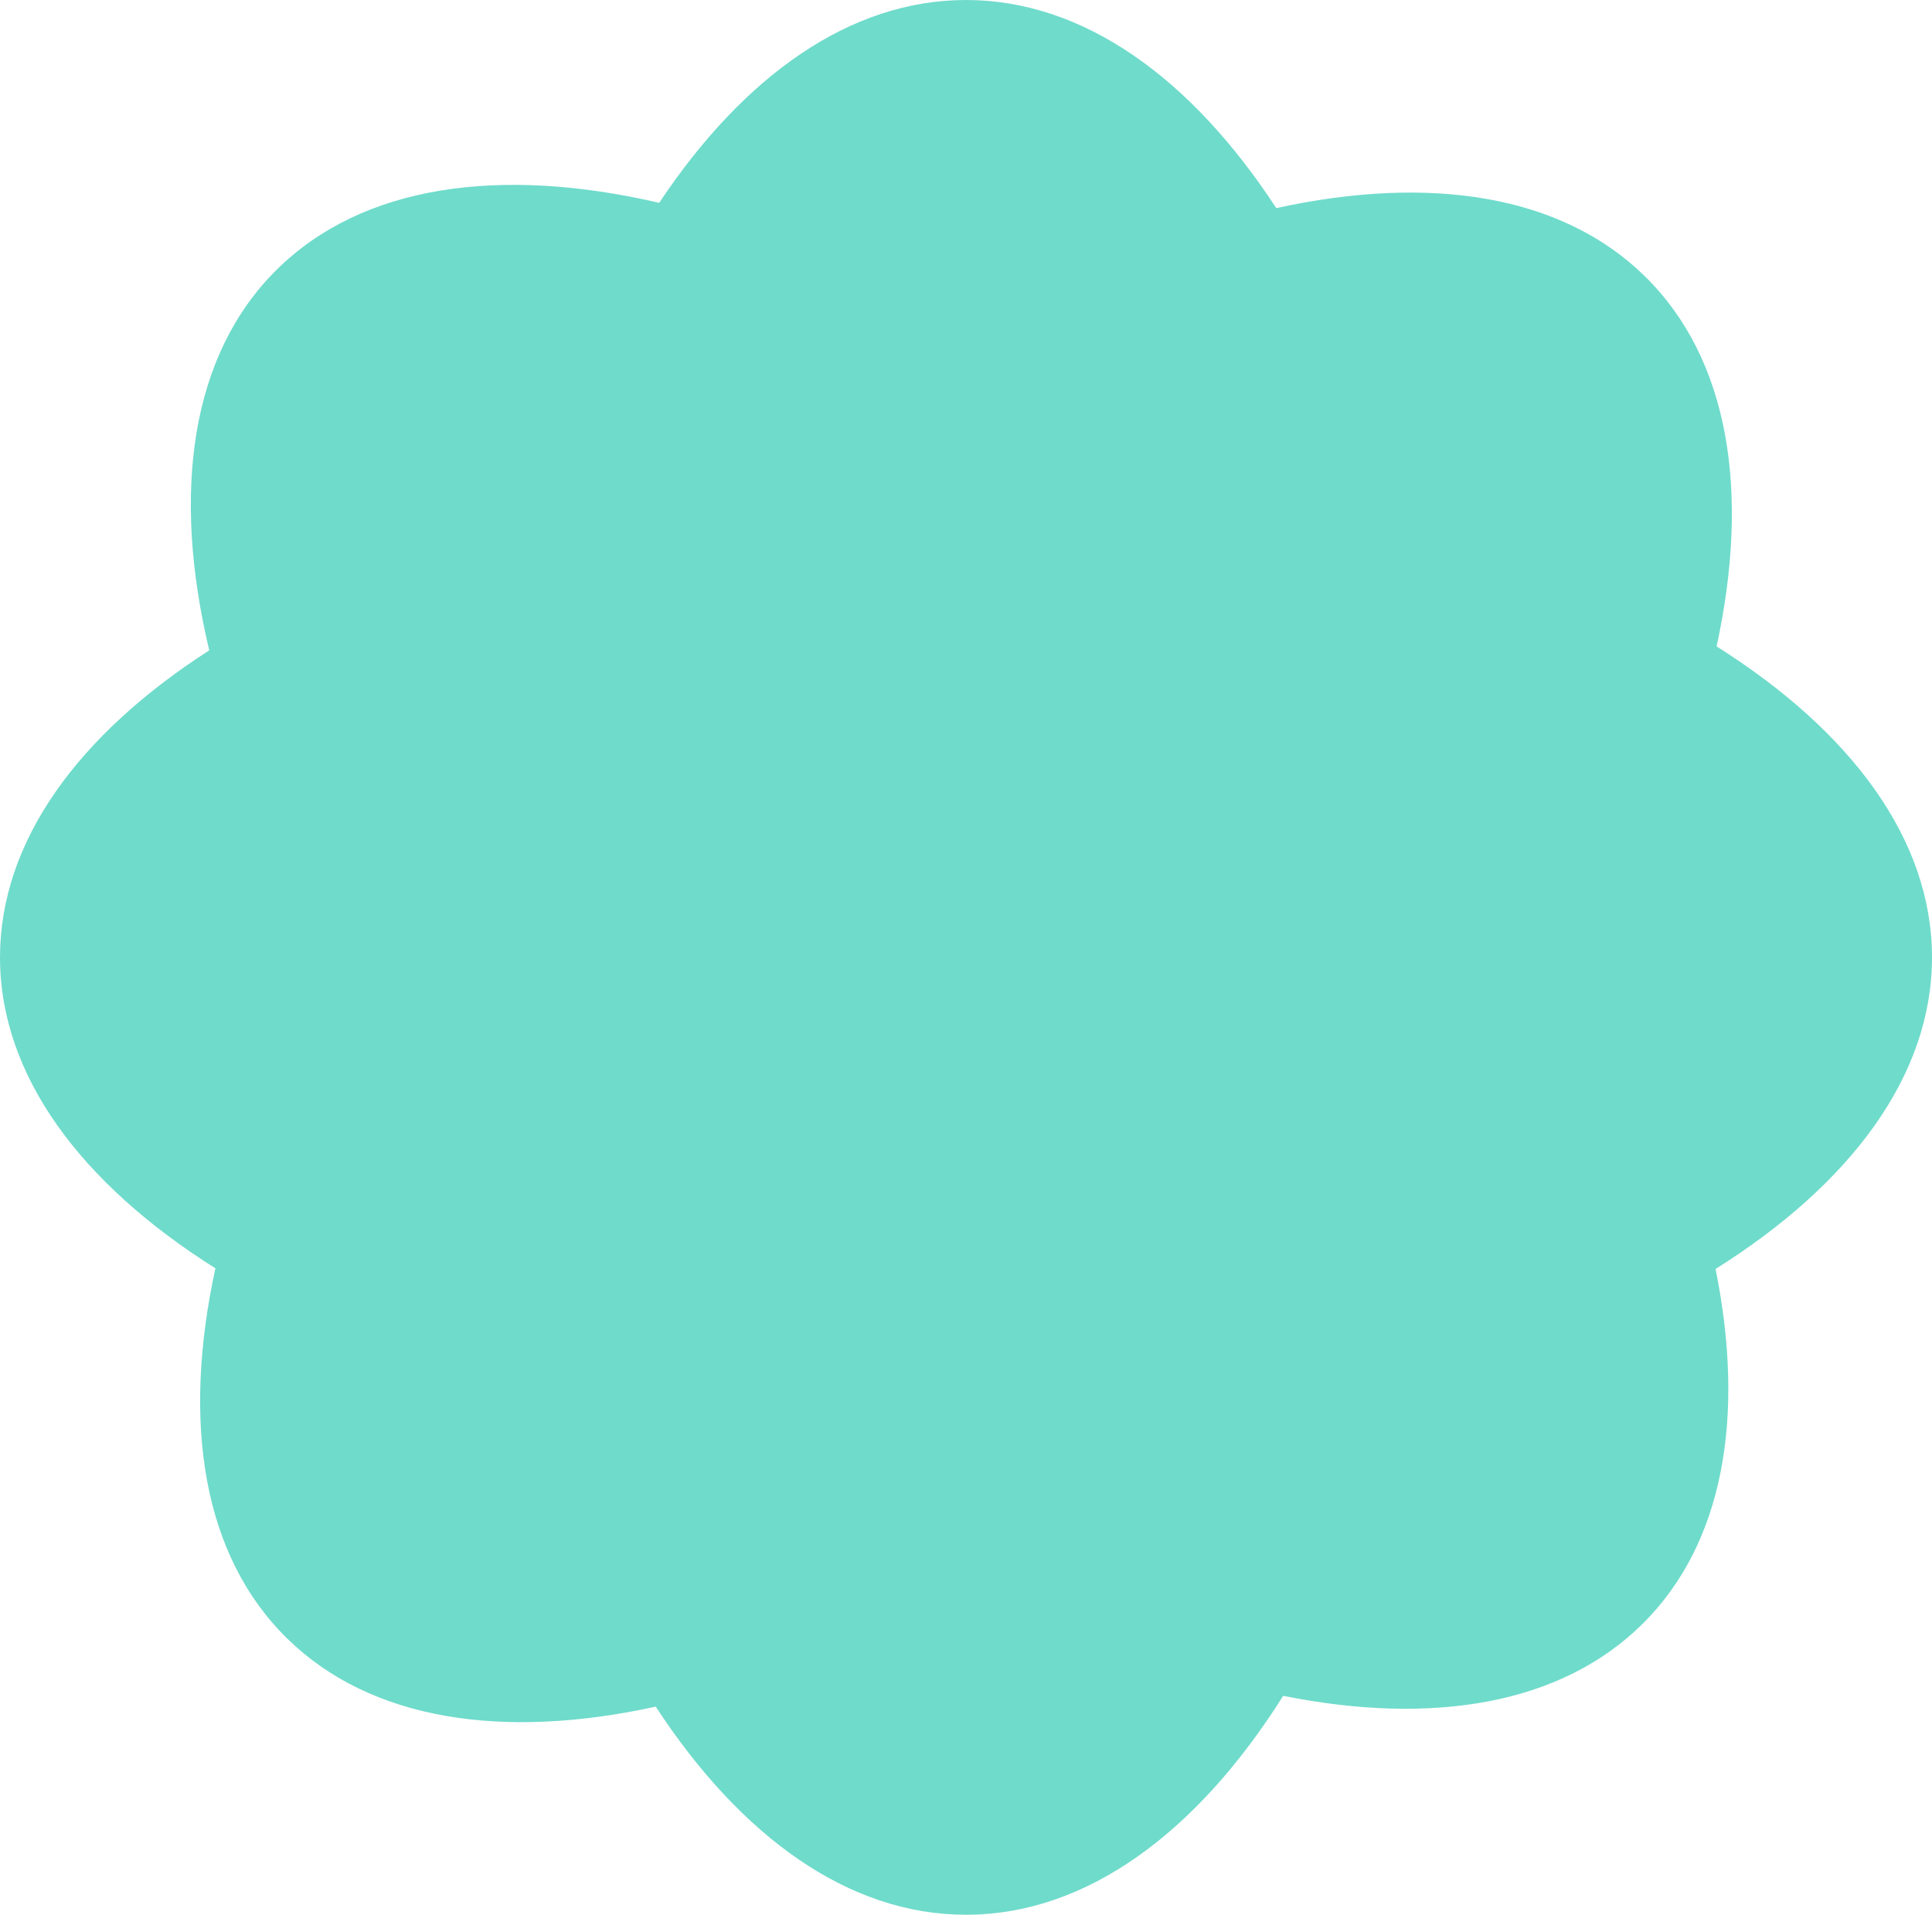 <?xml version="1.0" encoding="UTF-8"?> <svg xmlns="http://www.w3.org/2000/svg" width="224" height="222" viewBox="0 0 224 222" fill="none"> <path fill-rule="evenodd" clip-rule="evenodd" d="M112 0C125.601 0 138.104 9.026 147.975 24.128C165.705 20.252 181 22.534 190.68 32.003C200.492 41.602 202.927 57.015 199.025 74.946C214.643 84.79 224 97.336 224 111C224 124.698 214.595 137.273 198.907 147.128C202.359 164.244 199.857 178.945 190.445 188.271C181.006 197.625 166.112 200.09 148.777 196.62C138.786 212.475 125.972 222 112 222C98.4 222 85.897 212.974 76.026 197.872C58.295 201.748 42.999 199.466 33.32 189.997C23.508 180.399 21.073 164.985 24.975 147.053C9.358 137.209 0 124.663 0 111C0 97.547 9.072 85.177 24.259 75.403C19.886 57.02 22.112 41.145 32.065 31.283C41.99 21.447 57.946 19.228 76.43 23.516C86.237 8.782 98.584 0 112 0Z" fill="#6FDBCB"></path> </svg> 